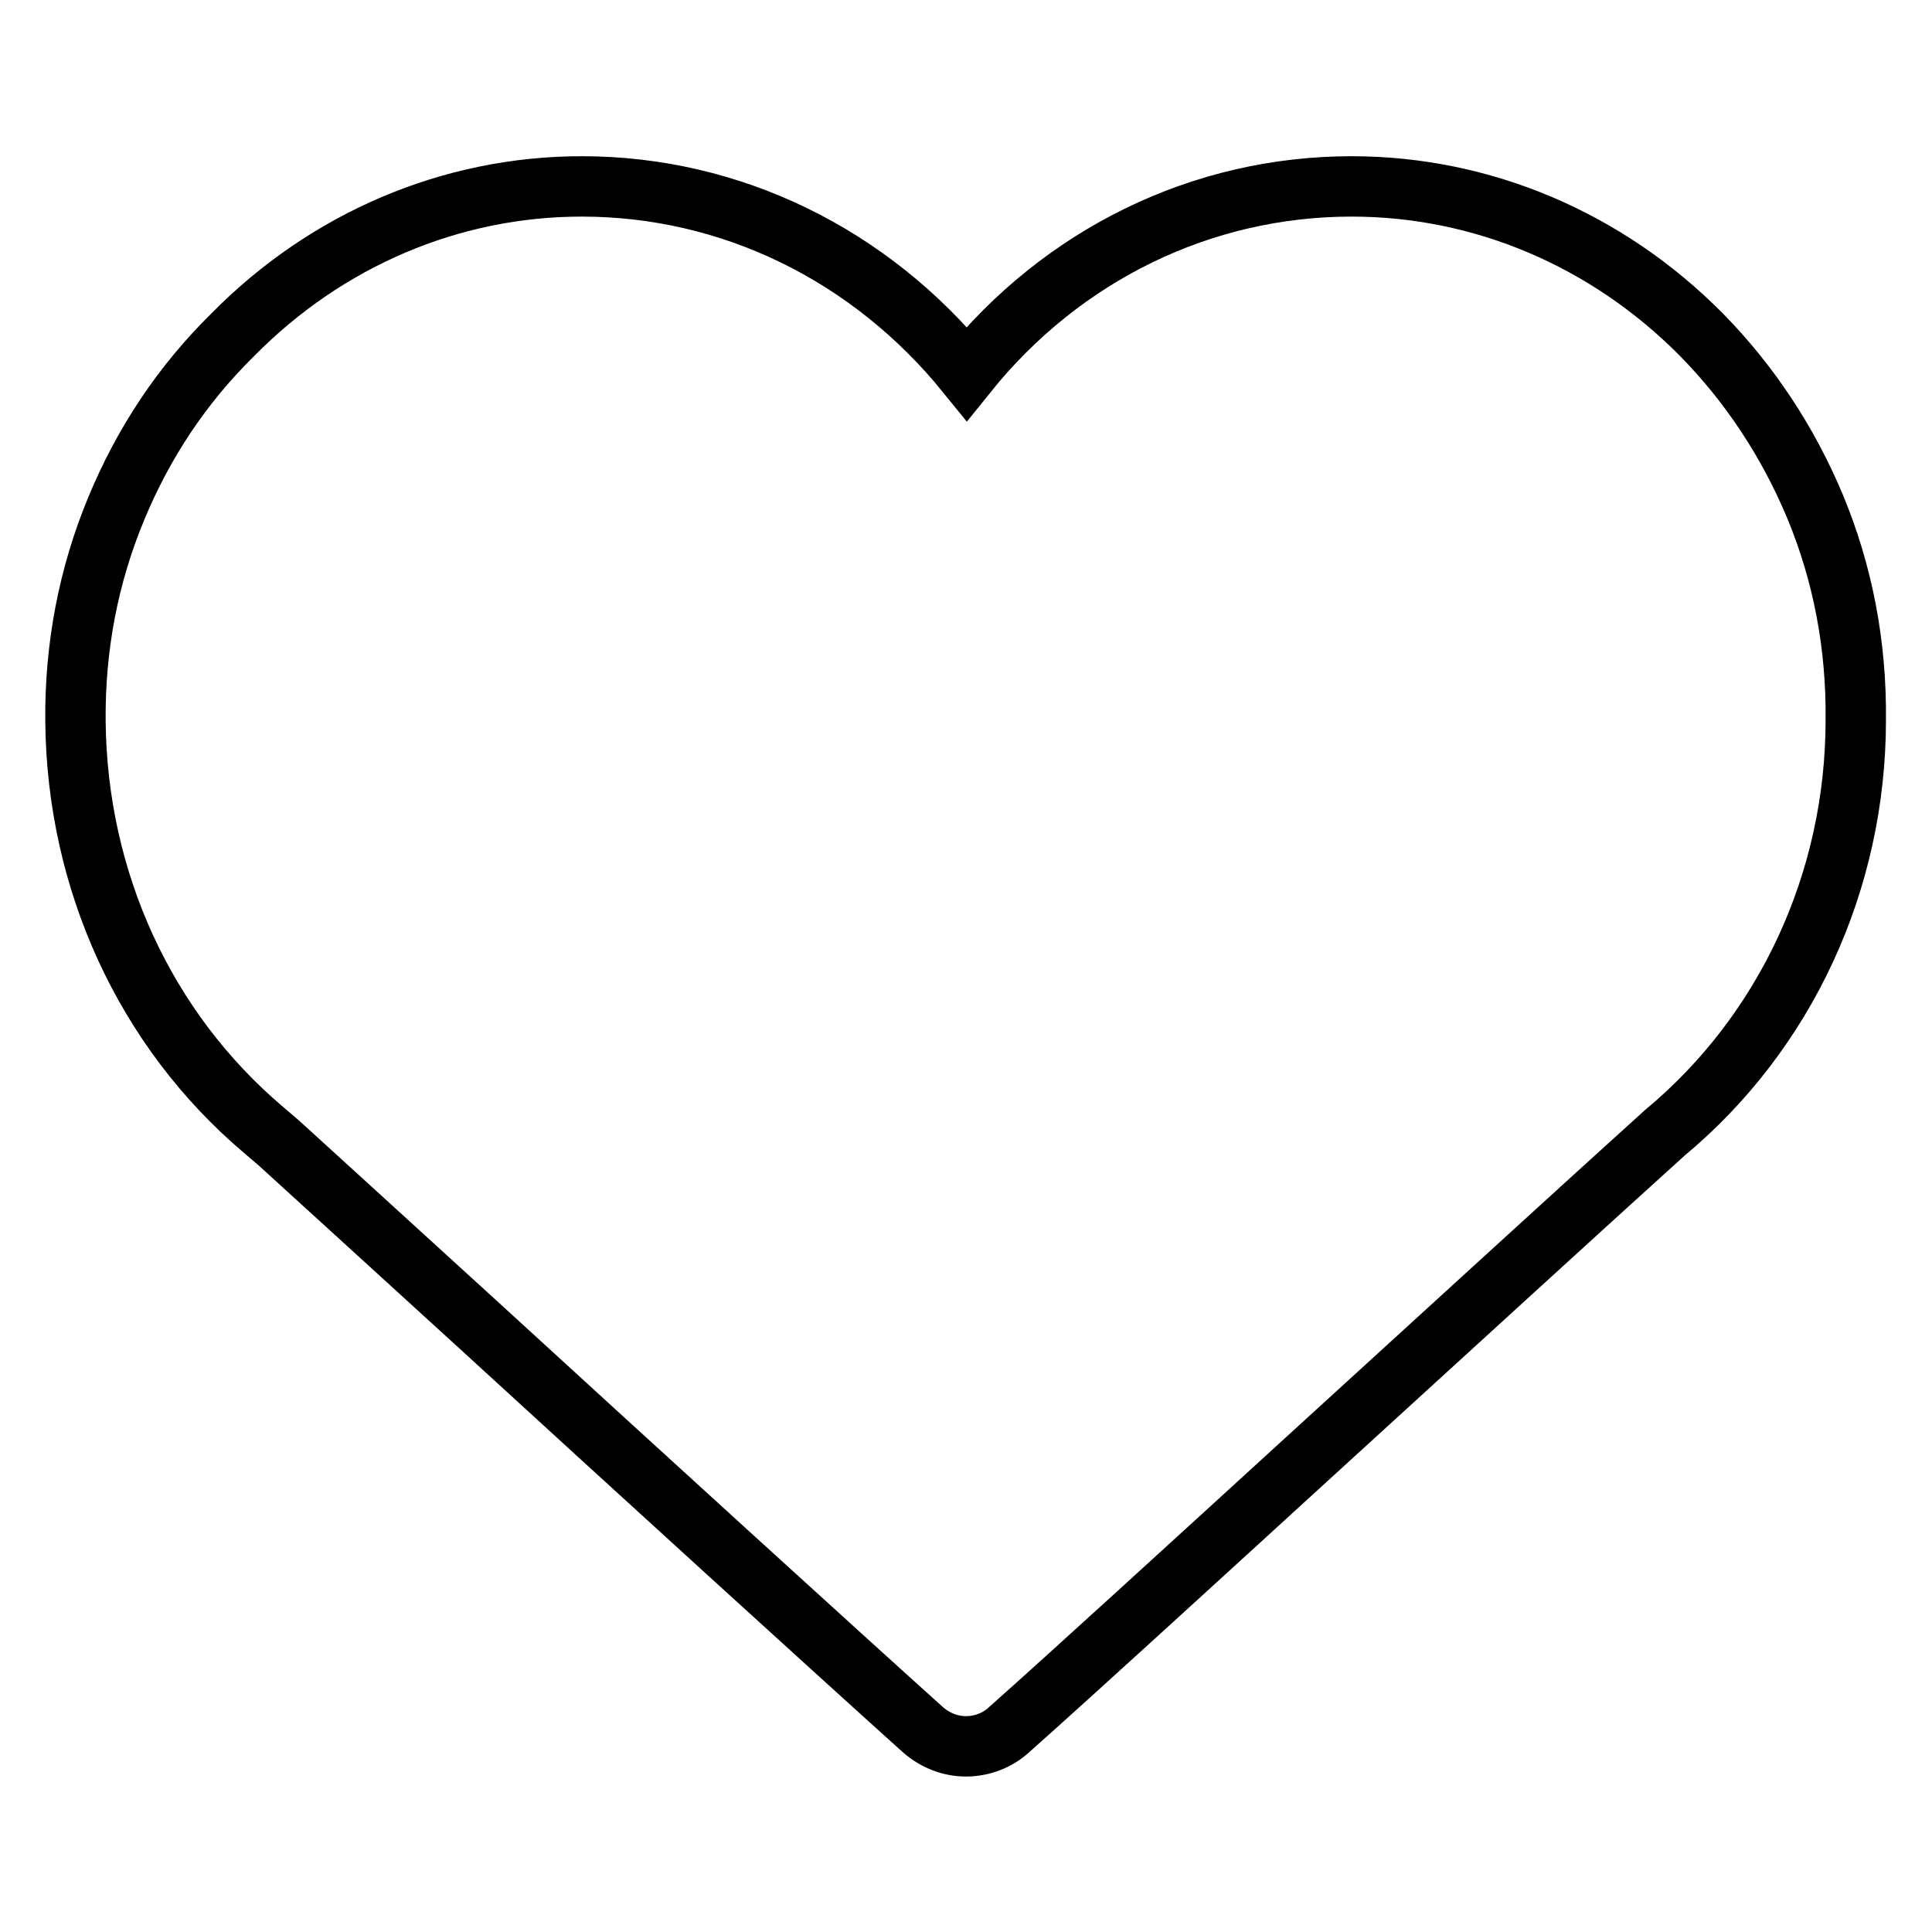 <?xml version="1.0" encoding="utf-8"?>
<!-- Svg Vector Icons : http://www.onlinewebfonts.com/icon -->
<!DOCTYPE svg PUBLIC "-//W3C//DTD SVG 1.1//EN" "http://www.w3.org/Graphics/SVG/1.1/DTD/svg11.dtd">
<svg version="1.1" xmlns="http://www.w3.org/2000/svg" xmlns:xlink="http://www.w3.org/1999/xlink" x="0px" y="0px" viewBox="0 0 256 256" enable-background="new 0 0 256 256" xml:space="preserve">
<g> <path stroke-width="8" fill-opacity="0" stroke="#000000"  d="M240.5,67.1c-3.6-8.6-8.7-16.3-15.1-22.8c-12.5-12.6-29-19.6-46.3-19.6c-19.8,0-38.3,9-51,24.8 c-12.8-15.8-31.3-24.8-51-24.8c-17.3,0-33.8,7-46.3,19.7C24.1,51,19,58.7,15.4,67.4c-3.7,8.9-5.5,18.4-5.4,28.2 c0.2,21.1,9.2,40.8,24.9,54.1c0.7,0.6,1.4,1.2,2.1,1.8c3.4,3.1,13.4,12.2,26,23.7c21.5,19.7,48.4,44.2,59.3,54 c1.6,1.4,3.6,2.2,5.7,2.2c2.1,0,4.2-0.8,5.7-2.2c8-7.1,24.4-22.1,41.8-38c17.1-15.6,34.8-31.8,45.1-41.1 c16-13.3,25.3-33.3,25.3-54.7C246,85.5,244.2,76,240.5,67.1L240.5,67.1z"/></g>
</svg>